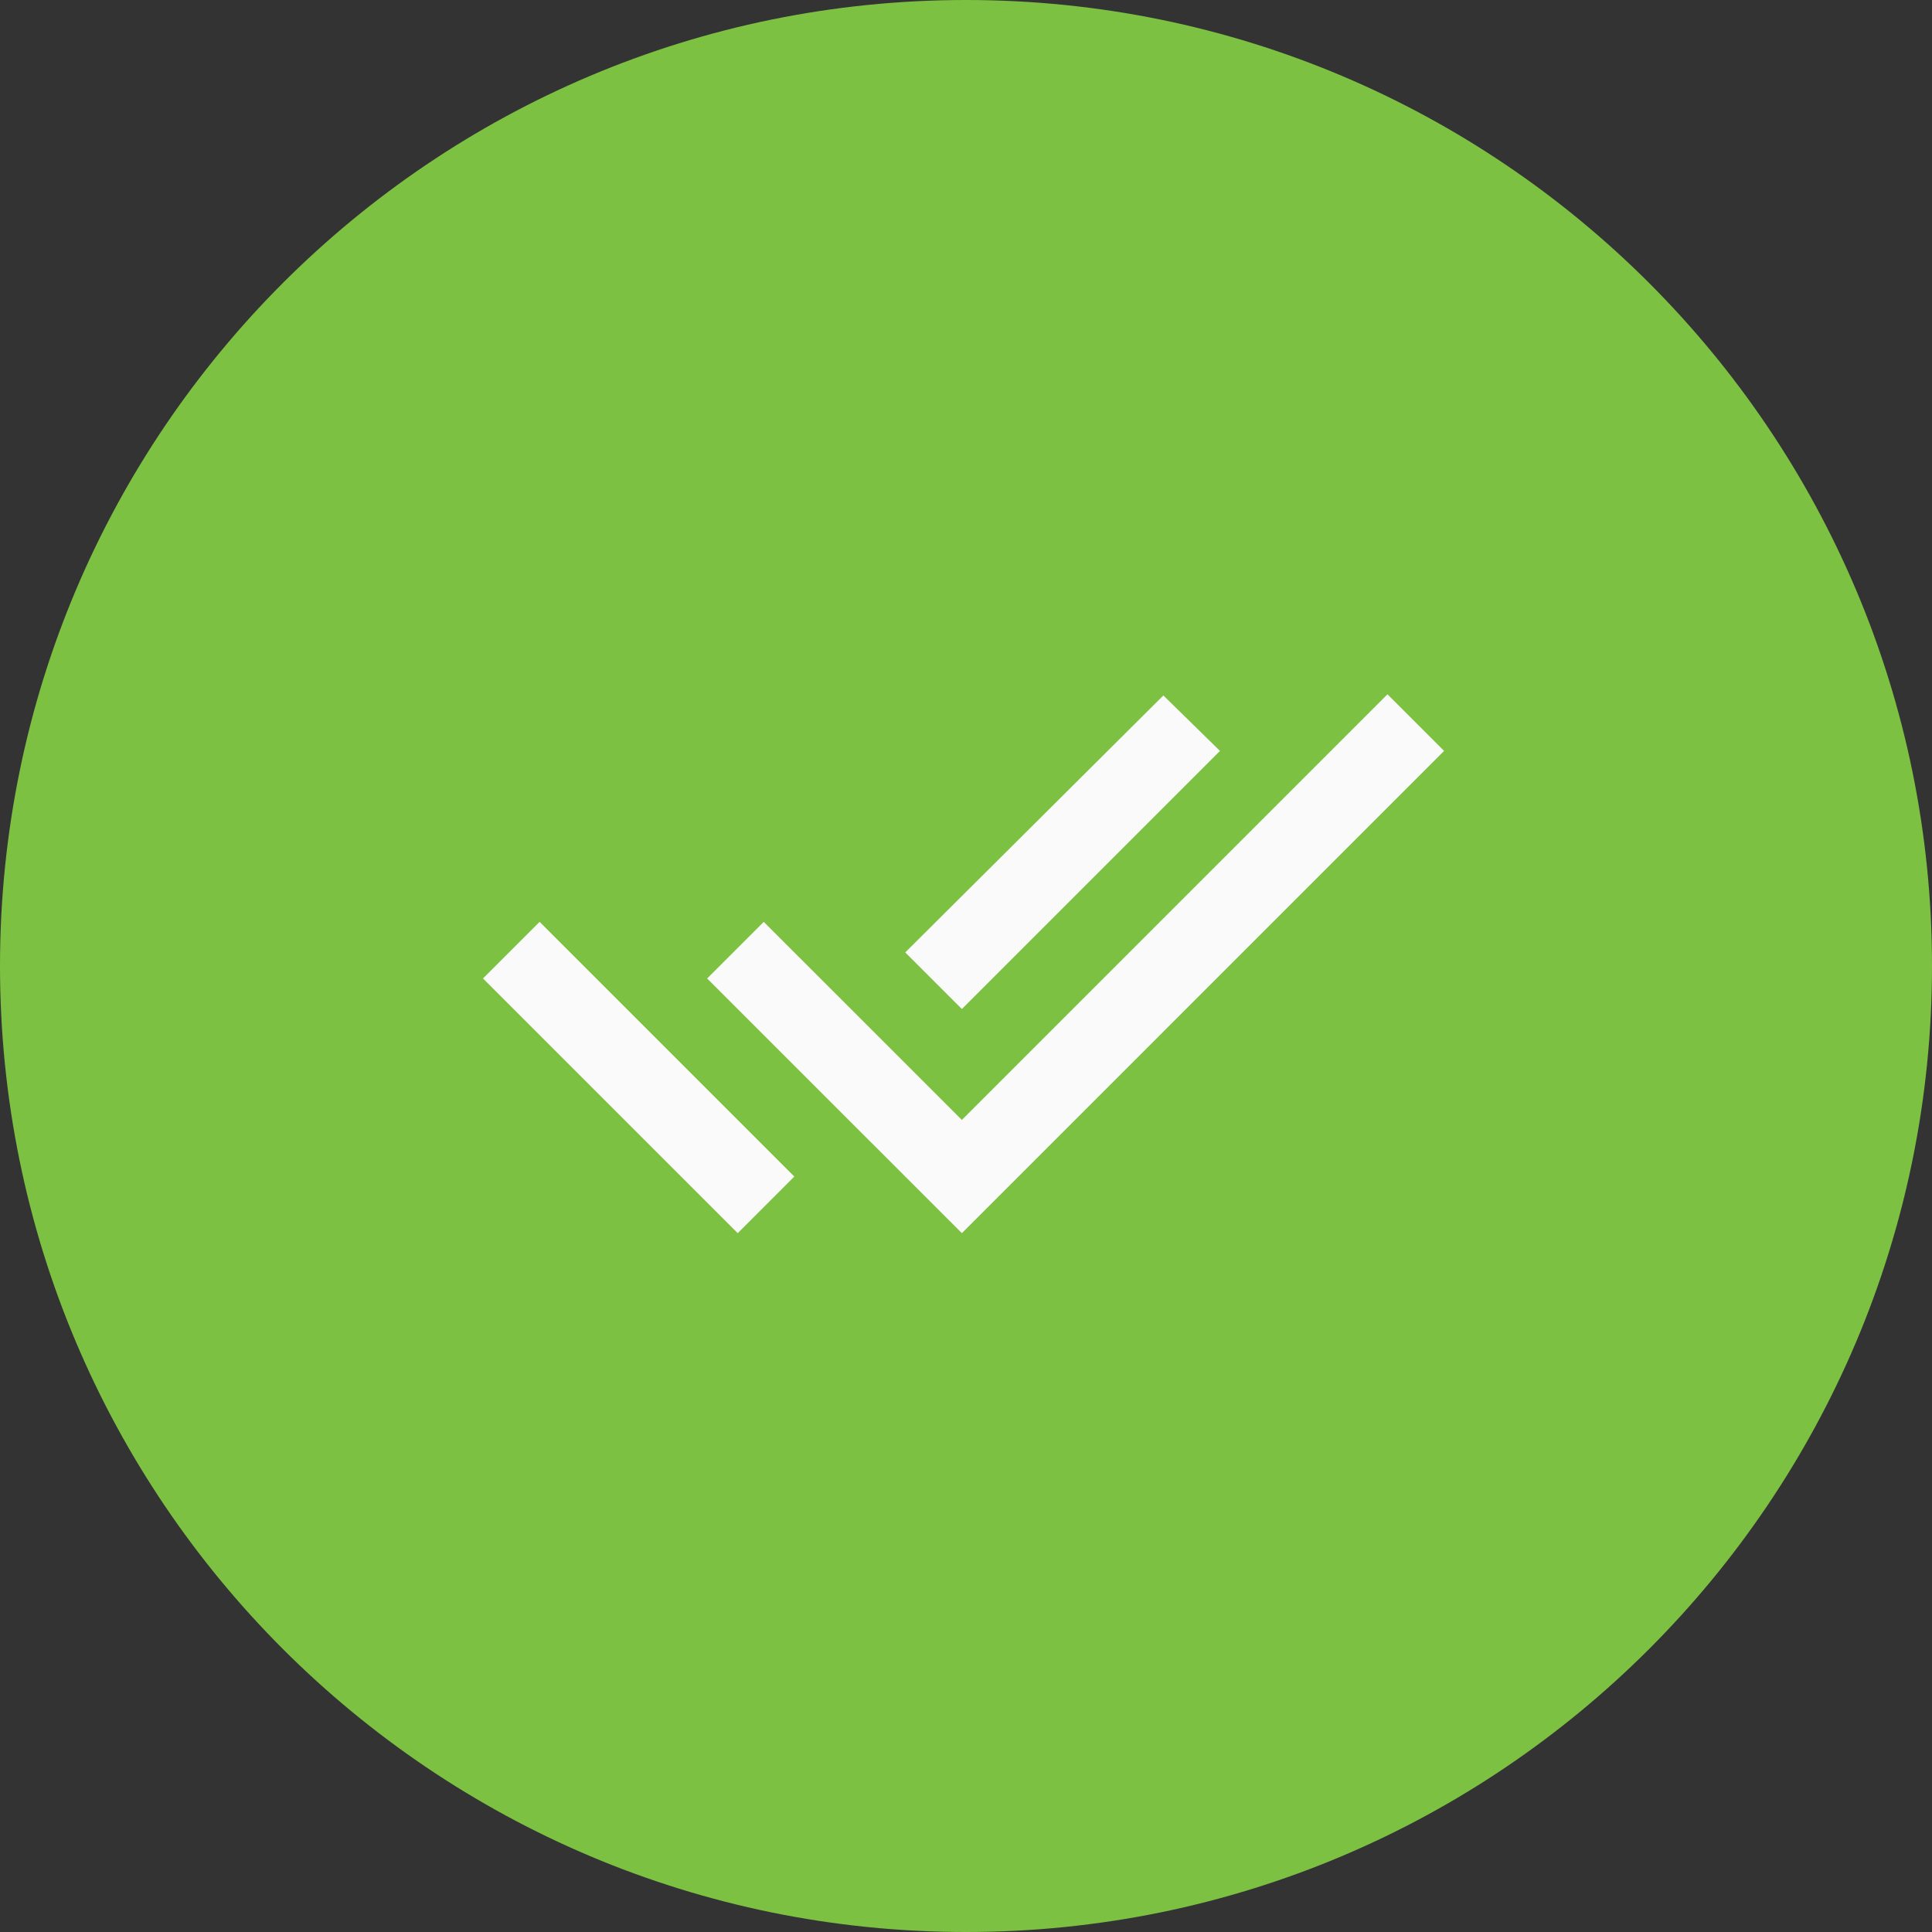 <svg width="64" height="64" viewBox="0 0 64 64" fill="none" xmlns="http://www.w3.org/2000/svg">
<rect x="0" y="0" width="64" height="64" fill="#333333" stroke="none"/>
<path d="M0 32C0 14.327 14.327 0 32 0V0C49.673 0 64 14.327 64 32V32C64 49.673 49.673 64 32 64V64C14.327 64 0 49.673 0 32V32Z" fill="#7DC142"/>
<path d="M24.438 40.85L16 32.413L17.875 30.538L24.475 37.138L26.312 38.975L24.438 40.85ZM31.863 40.85L23.425 32.413L25.3 30.538L31.863 37.1L45.962 23L47.837 24.875L31.863 40.85ZM31.863 33.425L29.988 31.55L38.538 23.038L40.413 24.875L31.863 33.425Z" fill="#FAFAFA"/>
</svg>
